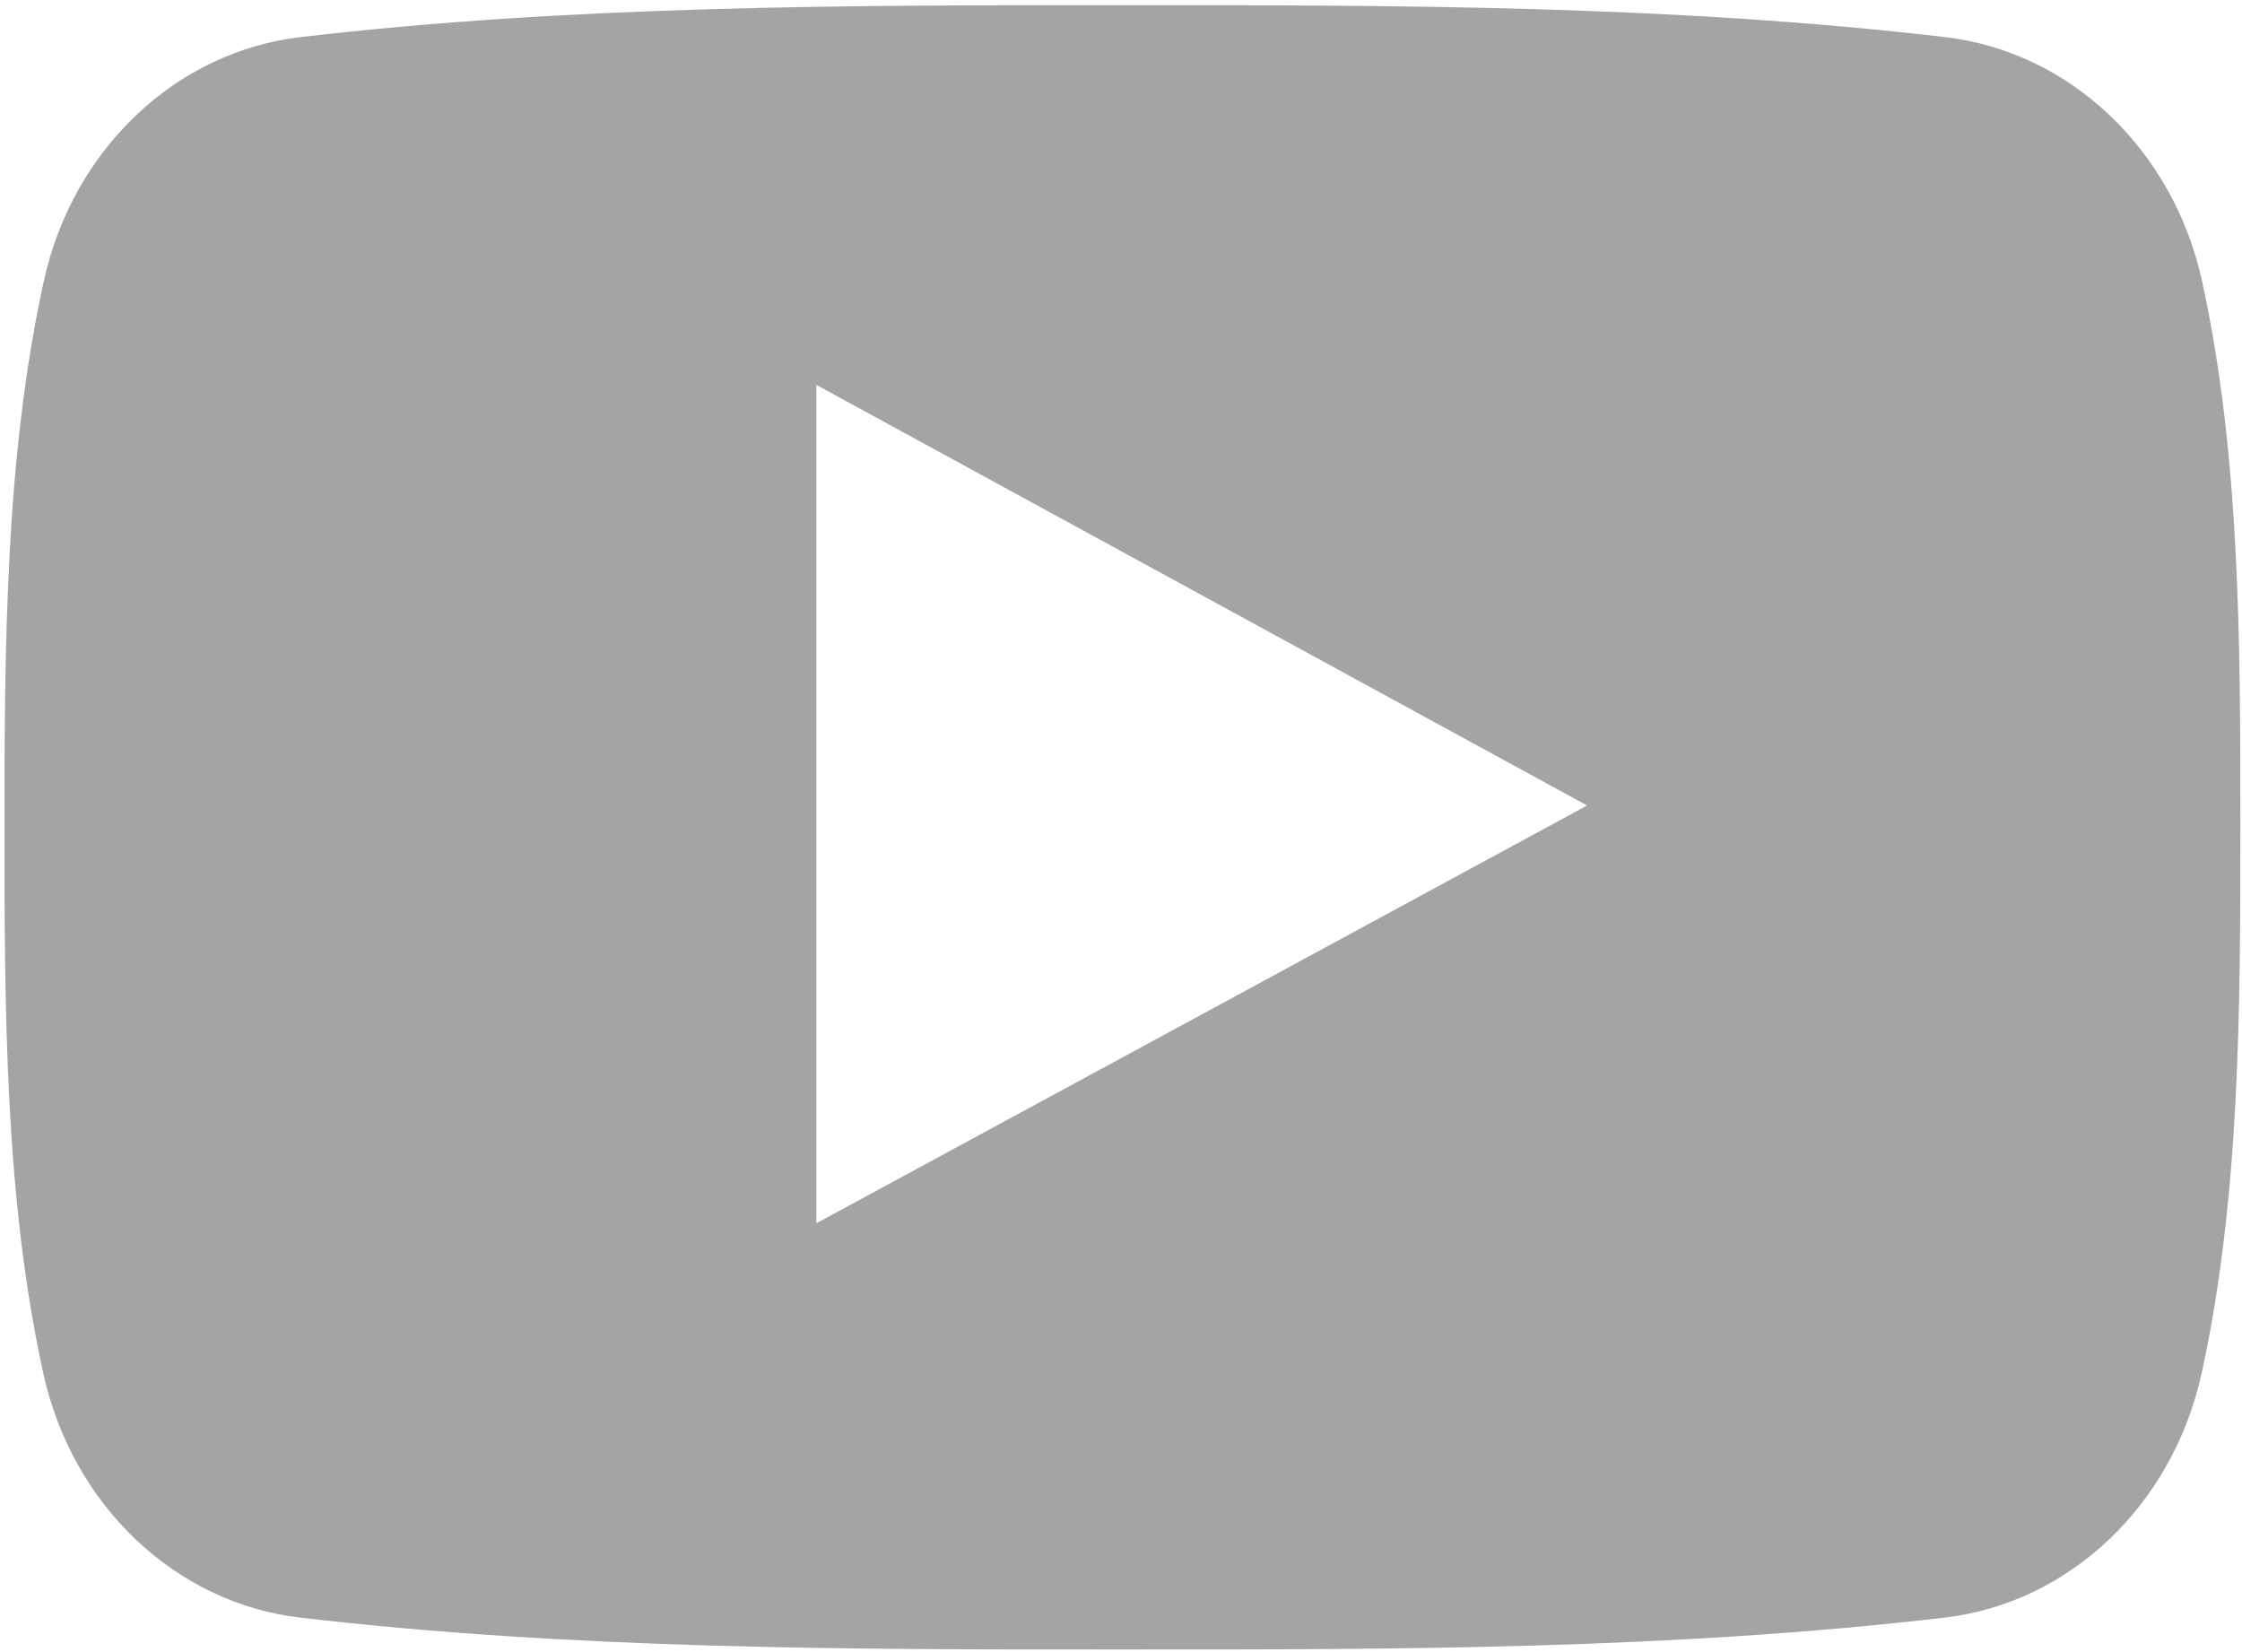 <svg xmlns="http://www.w3.org/2000/svg" width="790mm" height="582mm" viewBox="0 0 2799.211 2062.205" id="svg2"><defs id="defs4"><style id="style3340"><![CDATA[ .fil1 {
            fill: none
        }

        .fil0 {
            fill: #a4a4a4
        }

        ]]></style></defs><g id="layer1"><g id="g3352" clip-rule="evenodd" fill-rule="evenodd" image-rendering="optimizeQuality" shape-rendering="geometricPrecision" text-rendering="geometricPrecision"><g id="Layer_x0020_1"><path id="path3343" d="M2633.952 143.902c-56.38-53.512-127.785-88.607-205.88-97.63-169.736-19.862-341.012-29.86-512.856-34.874-170.742-4.978-342.214-4.978-513.307-4.875-171.068-.103-342.53-.103-513.294 4.875-171.863 5.013-343.19 15.01-513.024 34.875C297.572 55.3 226.2 90.41 169.87 143.946c-55.97 53.192-97.094 124.63-115.083 206.747C30.5 460.768 18.215 575.616 12.01 691.176c-6.232 116.05-6.387 230.628-6.387 341.862 0 111.087 0 225.517 6.085 341.636 6.055 115.508 18.192 230.35 42.49 340.446 18.098 82.153 59.24 153.61 115.207 206.8 56.296 53.505 127.6 88.595 205.596 97.622 169.857 19.86 341.183 29.86 513.047 34.87 170.76 4.98 342.224 4.98 513.316 4.876 171.17.102 342.628.102 513.366-4.876 171.838-5.01 343.115-15.01 512.95-34.87 77.982-9.027 149.27-44.106 205.59-97.595 55.996-53.185 97.195-124.65 115.41-206.826 24.193-110.098 36.33-224.942 42.408-340.445 5.996-113.904 6.046-229.455 6.038-341.636h.115v-5.633h-.114c0-222.887 0-458.956-47.855-676.712-18.097-82.155-59.285-153.606-115.318-206.79zM1019.3 1476.222V480.503l43.386 23.684c131.42 71.742 262.462 143.236 393.62 214.795 157.788 86.084 315.762 172.273 474.804 259.116l50.427 27.534-50.543 27.41-434.21 235.43c-144.53 78.343-289.06 156.666-434.214 235.28l-43.27 23.435v-50.97z" class="fil0" fill="#e52d27"/></g><path id="rect3345" class="fil1" fill="none" d="M-499.226-954.355H3302.12v3974.517H-499.225z"/></g></g></svg>